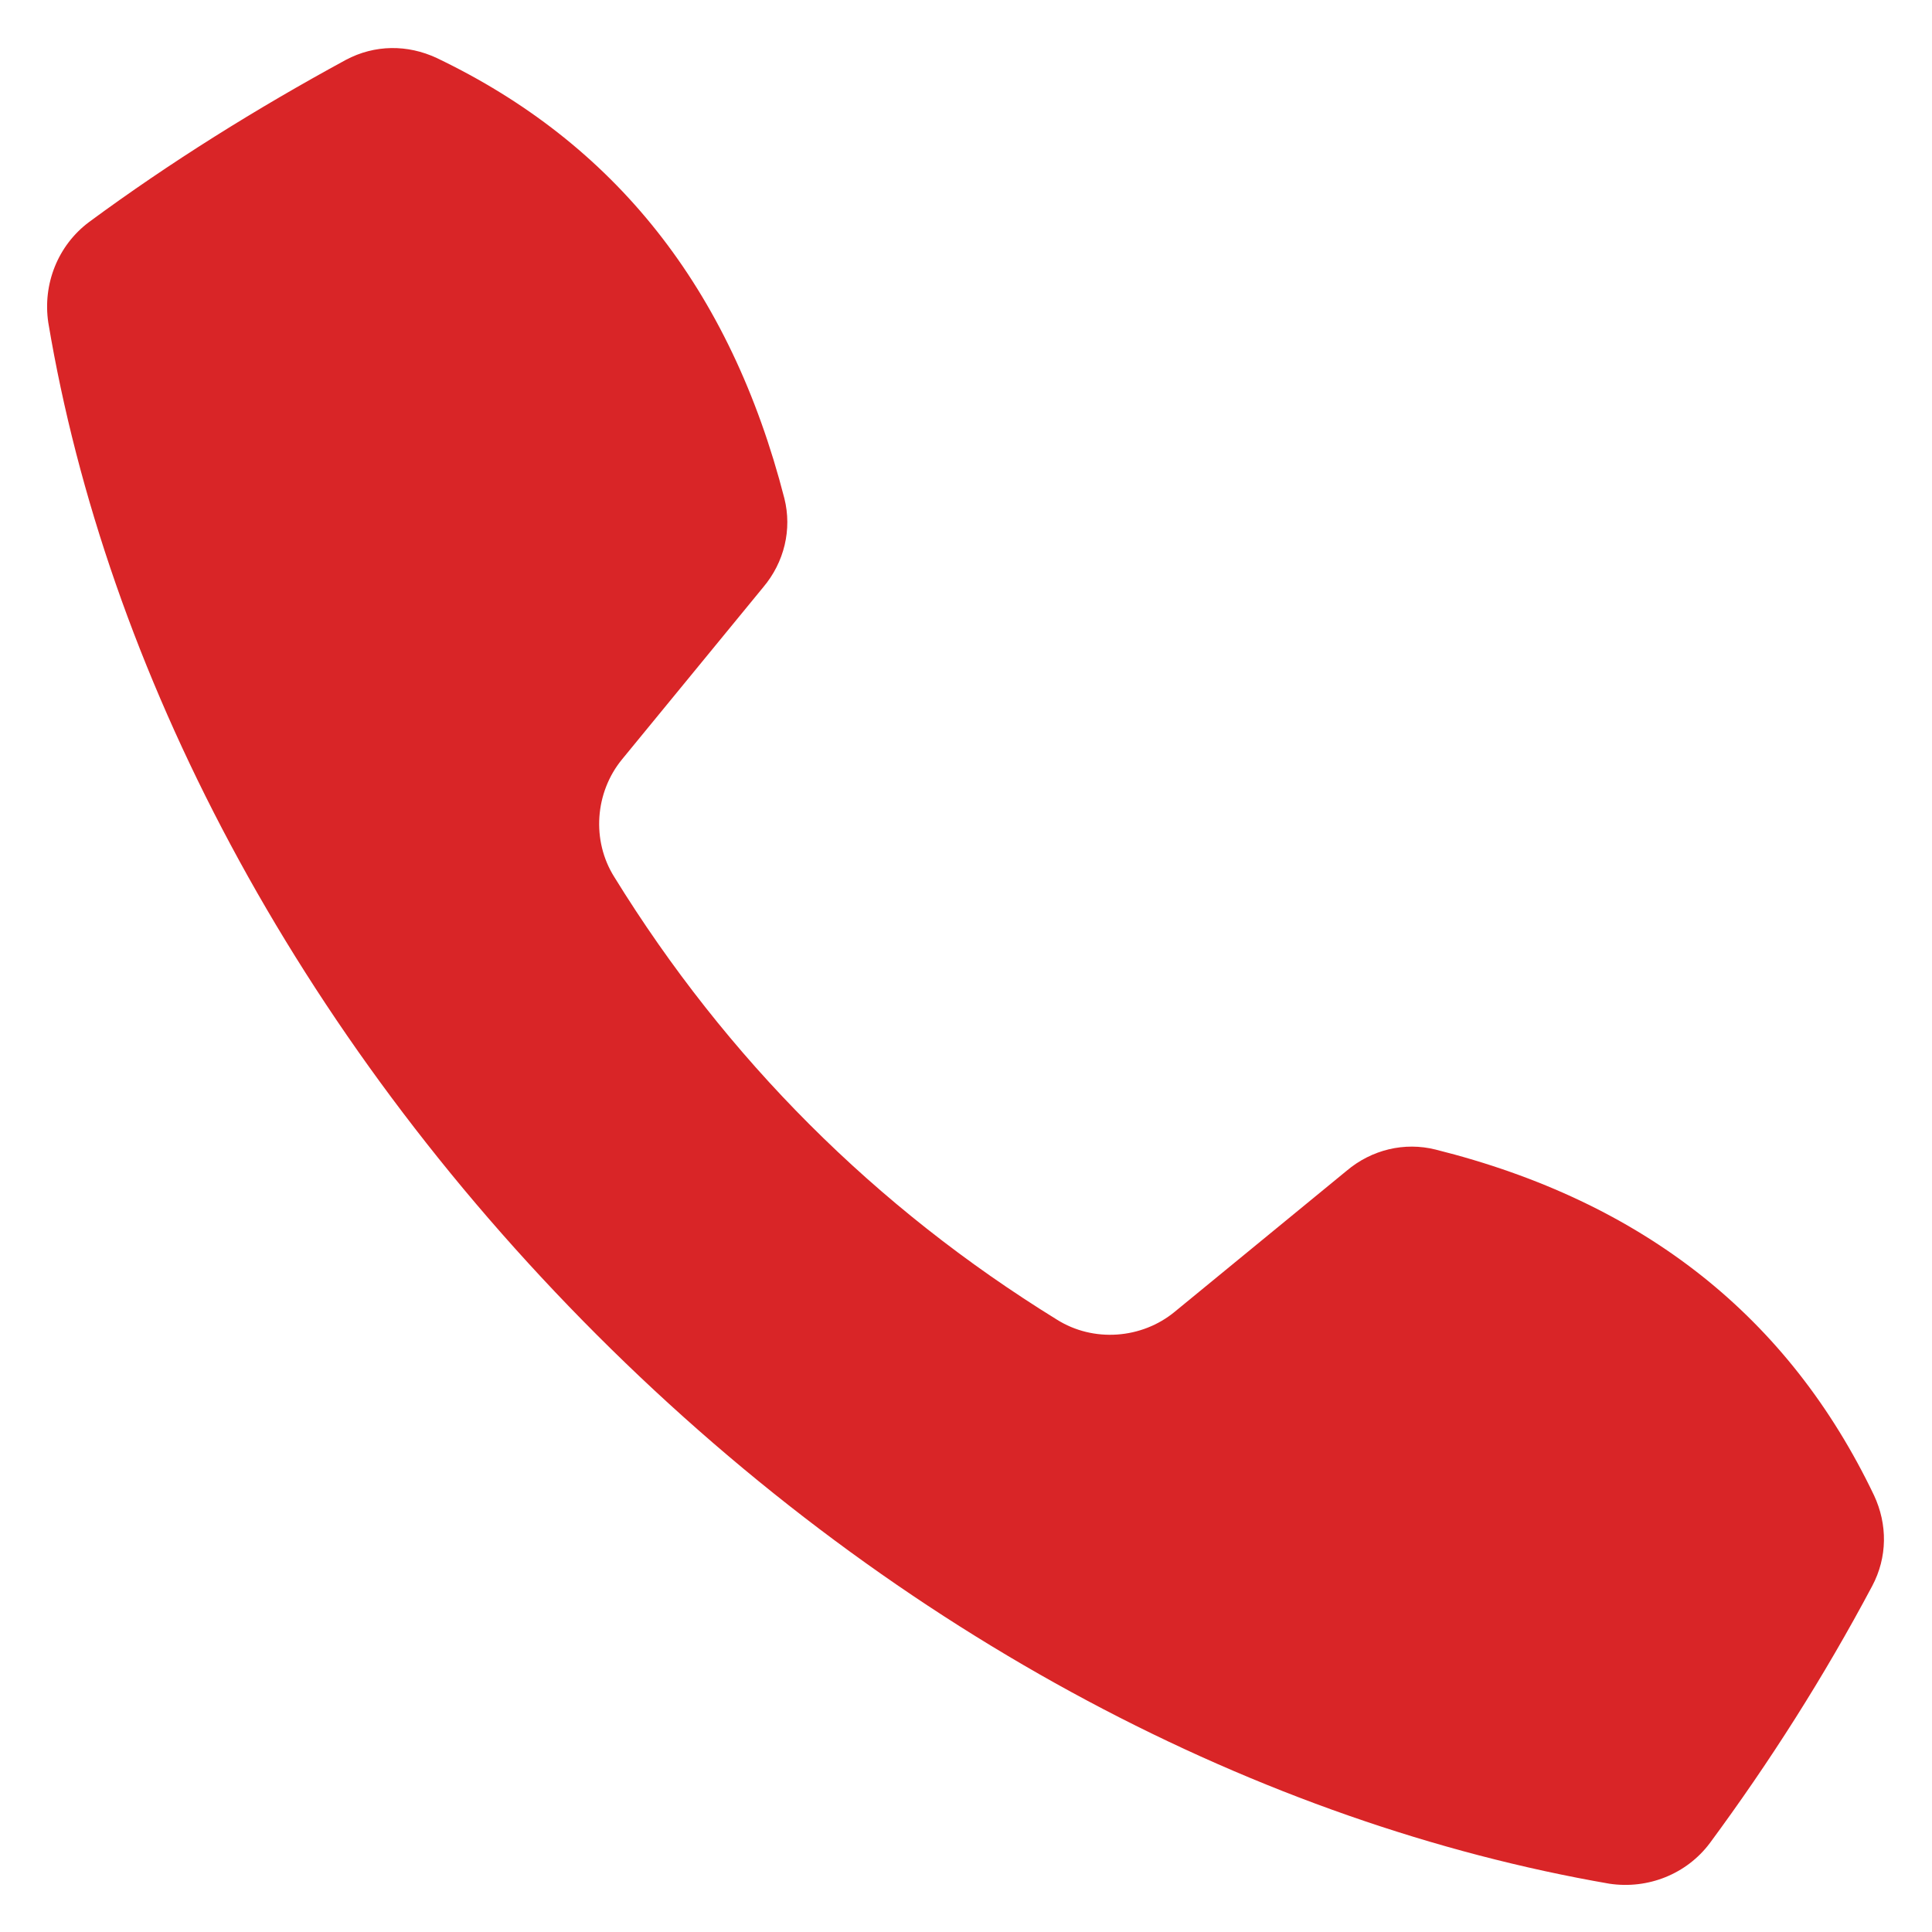 <?xml version="1.0" encoding="UTF-8"?>
<svg xmlns="http://www.w3.org/2000/svg" width="28" height="28" viewBox="0 0 28 28" fill="none">
  <g clip-path="url(#clip0_22_14)">
    <path d="M27.16 21.672C25.928 19.096 23.828 17.416 20.804 16.66C20.356 16.548 19.88 16.66 19.516 16.968L17.024 19.012C16.548 19.404 15.848 19.46 15.316 19.124C12.684 17.5 10.528 15.344 8.904 12.712C8.568 12.18 8.624 11.48 9.016 11.004L11.06 8.512C11.368 8.148 11.48 7.672 11.368 7.224C10.584 4.172 8.904 2.072 6.328 0.84C5.908 0.644 5.432 0.644 5.012 0.868C3.724 1.568 2.464 2.352 1.288 3.22C0.84 3.556 0.616 4.116 0.7 4.676C1.54 9.688 4.256 14.952 8.652 19.348C13.048 23.744 18.312 26.432 23.324 27.3C23.884 27.384 24.444 27.16 24.78 26.712C25.648 25.536 26.432 24.304 27.132 22.988C27.356 22.568 27.356 22.092 27.16 21.672Z" fill="#D92527"></path>
  </g>
  <defs>
    <clipPath id="clip0_22_14">
      <rect width="28" height="28" fill="white"></rect>
    </clipPath>
  </defs>
</svg>
